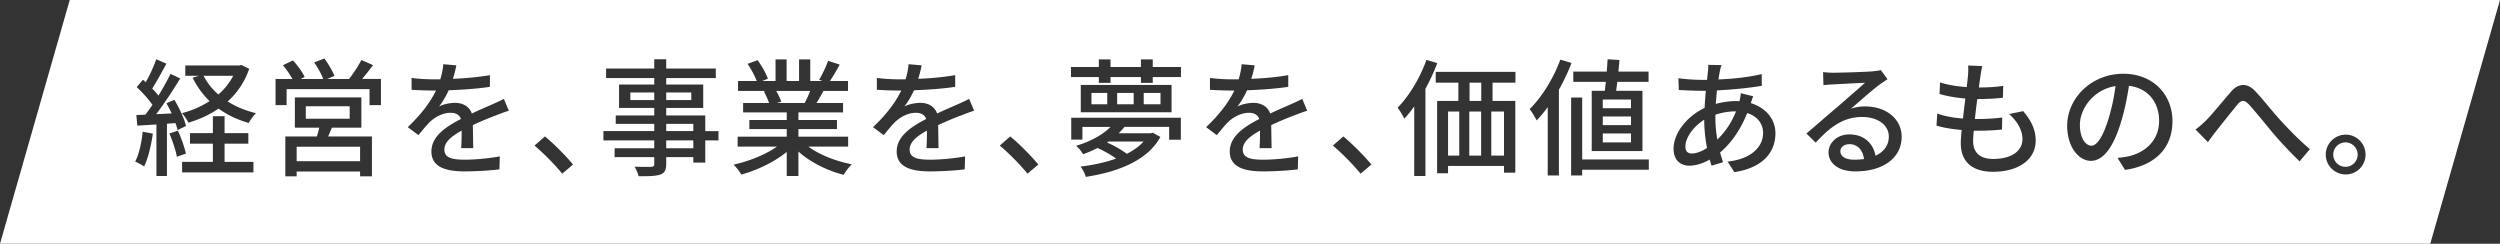 <svg xmlns="http://www.w3.org/2000/svg" width="432.63" height="42.174" viewBox="0 0 432.63 42.174"><rect x="0" y="0" width="432.63" height="42.174" fill="#333333" stroke="none"/><path d="M197.923 18.043h2.904v-1.958h-2.904v1.958zm-4.598 0h2.859v-1.958h-2.859v1.958zm-1.738 6.623c1.231.528 2.552 1.298 3.41 1.958 1.166-.594 2.156-1.298 2.904-2.134h-6.072l-.242.176zM35.233 13.114a10.564 10.564 0 002.552 3.234 10.78 10.78 0 002.575-3.234h-5.127zm221.1 1.188h-2.023v3.168h2.023v-3.168zM60.511 18.395H52.92v2.156h7.591v-2.156zm199.761.902h-2.201v7.635h2.201v-7.635zm-151.186-1.98h4.137v-1.32h-4.137v1.32zM51.336 27.9h10.979v-2.508H51.336V27.9zm63.955-2.244h4.687v-1.364h-4.687v1.364zm4.335-9.659h-4.335v1.32h4.335v-1.32zm20.569-.265h-5.875c.374.638.726 1.364.88 1.871l-.77.22h4.818c.33-.572.682-1.386.946-2.09zm116.116 3.565h-2.047v7.635h2.047v-7.635zm-141.02 3.389h4.687v-1.254h-4.687v1.254zm73.589-4.643h2.729v-1.958h-2.729v1.958zm171.05 3.542c0 2.486 1.101 3.63 1.98 3.63.925 0 1.98-1.408 2.993-4.73a34.146 34.146 0 001.188-5.589c-3.895.616-6.161 4.004-6.161 6.689zm-82.565 3.059h4.885v-1.541h-4.885v1.541zm0-2.993h4.885v-1.496h-4.885v1.496zm42.679 3.301c-.924 0-1.562.55-1.562 1.21 0 .946.946 1.474 2.376 1.474.616 0 1.188-.044 1.717-.11-.198-1.541-1.123-2.575-2.531-2.575zm-69.453 1.98h1.936v-7.635h-1.936v7.635zM12.068 0L0 42.174h420.562L432.63 0H12.068zm260.193 12.388h5.787c.065-.748.109-1.474.153-2.134l2.046.132c-.043.638-.109 1.32-.176 2.002h5.215v1.782h-5.412a94.93 94.93 0 01-.199 1.54h4.555v10.43h-8.779V15.71h2.268c.065-.484.109-.99.176-1.54h-5.633v-1.782zM24.935 28.802c-.33-.242-1.122-.66-1.54-.836.682-1.32 1.1-3.278 1.298-5.171l1.761.33c-.309 2.09-.814 4.269-1.519 5.677zm3.96 1.651h-1.826v-8.911l-3.3.198-.177-1.827c.484-.022 1.013-.044 1.562-.066.396-.506.814-1.1 1.232-1.694-.682-.99-1.76-2.178-2.729-3.08l1.078-1.276c.154.132.33.286.484.44a26.5 26.5 0 001.826-3.982l1.76.77c-.791 1.408-1.672 3.081-2.464 4.291.396.418.771.836 1.078 1.232a49.265 49.265 0 002.091-3.763l1.672.792c-1.188 1.98-2.75 4.334-4.158 6.183l2.684-.132a26.045 26.045 0 00-.902-1.761l1.365-.594c.879 1.43 1.738 3.322 2.023 4.533l-1.475.704c-.065-.352-.197-.77-.352-1.21l-1.475.11v9.043zm.418-7.349l1.475-.484c.572 1.232 1.145 2.882 1.387 3.96l-1.562.55c-.197-1.078-.748-2.75-1.299-4.027zm14.545 6.732H31.514V28.01h5.324v-3.146h-3.96v-1.826h3.96v-2.926h2.025v2.926h4.113v1.826h-4.113v3.146h4.994v1.826zm-.814-8.559c-1.958-.55-3.719-1.386-5.215-2.486-1.562 1.078-3.344 1.87-5.215 2.442-.242-.506-.726-1.232-1.144-1.65a16.12 16.12 0 004.796-2.09 14.238 14.238 0 01-2.926-4.048l1.078-.33h-2.354v-1.782h9.308l.396-.088 1.363.66c-.814 2.333-2.111 4.203-3.74 5.655 1.43.902 3.08 1.584 4.906 2.024-.418.396-.968 1.167-1.254 1.694zm21.318 9.242h-2.047v-.836H51.336v.836h-1.958V23.61h5.457c.153-.484.308-1.012.418-1.519h-4.225v-5.236h11.508v5.236h-5.105c-.22.528-.439 1.034-.638 1.519h7.569v6.909zm1.562-12.322h-1.979v-2.772H49.598v2.772h-1.914v-4.532h2.927a16.492 16.492 0 00-1.65-2.376l1.738-.836c.77.836 1.65 2.046 2.023 2.86l-.682.353h3.895c-.309-.836-.946-1.958-1.562-2.861l1.761-.682c.683.924 1.431 2.179 1.738 3.015l-1.232.528h3.763c.748-.946 1.628-2.289 2.135-3.279l2.023.88a54.694 54.694 0 01-1.893 2.398h3.257v4.532zm15.971 7.437h-2.091c.065-.749.088-1.98.088-3.037-1.826 1.012-2.992 2.024-2.992 3.278 0 1.474 1.386 1.76 3.587 1.76 1.738 0 4.114-.22 6.006-.572l-.065 2.245c-1.54.198-4.071.352-6.007.352-3.257 0-5.766-.726-5.766-3.455 0-2.663 2.619-4.334 5.105-5.611-.264-.77-.969-1.078-1.76-1.078-1.365 0-2.663.704-3.587 1.562-.638.616-1.255 1.408-2.003 2.31l-1.848-1.386c2.53-2.398 4.004-4.511 4.885-6.337h-.616c-.902 0-2.421-.044-3.608-.132v-2.046c1.122.154 2.684.242 3.719.242h1.254c.285-.99.484-1.937.506-2.619l2.267.198c-.11.572-.286 1.386-.595 2.332 2.156-.088 4.423-.286 6.403-.638v2.024c-2.134.33-4.797.506-7.129.594-.44.968-1.013 1.98-1.673 2.816.705-.396 1.914-.638 2.773-.638 1.363 0 2.486.638 2.904 1.848 1.32-.638 2.441-1.1 3.477-1.562a35.656 35.656 0 002.068-.968l.857 2.046c-.594.176-1.54.528-2.2.792a53.33 53.33 0 00-4.026 1.694c.021 1.232.044 2.949.066 3.983zm15.399 4.423c-1.386-1.694-3.256-3.564-4.797-4.863l1.805-1.584c1.562 1.276 3.608 3.344 4.863 4.862l-1.871 1.584zm27.041-5.765h-2.289v3.851h-2.068v-.946h-4.687v1.144c0 1.122-.286 1.584-1.034 1.87-.748.264-1.893.286-3.74.286-.11-.462-.418-1.21-.705-1.65 1.211.044 2.531.044 2.883.022.396-.022.528-.132.528-.506v-1.166h-6.864v-1.541h6.864v-1.364h-8.802v-1.606h8.802v-1.254h-6.667V19.98h6.667v-1.298h-6.095v-4.049h6.095v-1.122h-8.339v-1.65h8.339v-1.606h2.068v1.606h8.581v1.65h-8.581v1.122h6.403v4.049h-6.403v1.298h6.755v2.707h2.289v1.606zm21.669 5.963c-2.882-.726-5.765-2.178-7.833-4.027v4.225h-2.024v-4.159c-2.134 1.738-5.083 3.146-7.854 3.917a9.05 9.05 0 00-1.343-1.716c2.663-.594 5.545-1.738 7.503-3.125h-6.799v-1.716h8.493v-1.32h-6.469v-1.562h6.469v-1.32H128.6v-1.628h4.488c-.198-.616-.571-1.408-.901-2.002l.33-.088h-4.797v-1.716h3.234c-.33-.88-.969-2.068-1.584-2.97l1.738-.638c.703.968 1.474 2.333 1.781 3.212l-.99.396h2.311v-3.74h1.914v3.74h2.156v-3.74h1.938v3.74h2.111l-.572-.22c.529-.88 1.211-2.289 1.541-3.278l2.023.66c-.549.99-1.166 2.046-1.693 2.838h3.124v1.716h-4.335l.066.022a32.557 32.557 0 01-1.188 2.068h4.598v1.628h-7.723v1.32h6.667v1.562h-6.667v1.32h8.604v1.716h-6.887c1.914 1.408 4.752 2.53 7.524 3.058-.483.462-1.101 1.276-1.408 1.827zm16.411-4.621h-2.09c.065-.749.088-1.98.088-3.037-1.826 1.012-2.992 2.024-2.992 3.278 0 1.474 1.386 1.76 3.586 1.76 1.738 0 4.114-.22 6.007-.572l-.065 2.245c-1.541.198-4.071.352-6.008.352-3.256 0-5.765-.726-5.765-3.455 0-2.663 2.618-4.334 5.104-5.611-.264-.77-.968-1.078-1.76-1.078-1.364 0-2.662.704-3.586 1.562-.639.616-1.255 1.408-2.003 2.31l-1.849-1.386c2.531-2.398 4.005-4.511 4.885-6.337h-.615c-.902 0-2.421-.044-3.609-.132v-2.046a31.32 31.32 0 003.719.242h1.254c.286-.99.484-1.937.506-2.619l2.267.198a19.09 19.09 0 01-.594 2.332c2.156-.088 4.423-.286 6.403-.638v2.024c-2.135.33-4.797.506-7.129.594-.44.968-1.013 1.98-1.673 2.816.704-.396 1.914-.638 2.772-.638 1.364 0 2.486.638 2.904 1.848 1.32-.638 2.442-1.1 3.477-1.562a35.047 35.047 0 002.068-.968l.857 2.046c-.594.176-1.539.528-2.199.792-1.123.418-2.531.99-4.027 1.694.022 1.232.045 2.949.066 3.983zm15.399 4.423c-1.386-1.694-3.257-3.564-4.797-4.863l1.804-1.584c1.562 1.276 3.609 3.344 4.863 4.862l-1.87 1.584zm26.534-5.875h-2.025V21.96H194.6c-.308.374-.638.748-1.012 1.1h5.566l.352-.088 1.299.726c-2.266 4.159-7.48 6.073-12.894 6.909-.154-.528-.572-1.364-.925-1.782 2.156-.264 4.291-.704 6.161-1.386-.901-.66-2.112-1.342-3.234-1.827-.748.396-1.584.748-2.486 1.078-.242-.462-.792-1.122-1.21-1.452 2.729-.836 4.73-2.024 5.963-3.278h-4.863v2.2h-1.936v-3.784h18.967v3.806zm-17.316-4.753v-4.73h15.71v4.73h-15.71zm17.338-6.095h-4.885v1.012h-2.046v-1.012h-5.259v1.012h-2.024v-1.012h-4.819v-1.738h4.819v-1.32h2.024v1.32h5.259v-1.32h2.046v1.32h4.885v1.738zm15.685 12.3h-2.091c.065-.749.088-1.98.088-3.037-1.826 1.012-2.992 2.024-2.992 3.278 0 1.474 1.386 1.76 3.587 1.76 1.738 0 4.114-.22 6.006-.572l-.065 2.245c-1.54.198-4.071.352-6.007.352-3.257 0-5.766-.726-5.766-3.455 0-2.663 2.619-4.334 5.105-5.611-.264-.77-.969-1.078-1.76-1.078-1.365 0-2.663.704-3.587 1.562-.638.616-1.255 1.408-2.003 2.31l-1.848-1.386c2.53-2.398 4.004-4.511 4.885-6.337h-.616c-.902 0-2.421-.044-3.608-.132v-2.046c1.122.154 2.684.242 3.719.242h1.254c.285-.99.484-1.937.506-2.619l2.267.198c-.11.572-.286 1.386-.595 2.332 2.156-.088 4.423-.286 6.403-.638v2.024c-2.134.33-4.797.506-7.129.594-.44.968-1.013 1.98-1.673 2.816.705-.396 1.914-.638 2.773-.638 1.363 0 2.486.638 2.904 1.848 1.32-.638 2.441-1.1 3.477-1.562a35.656 35.656 0 002.068-.968l.857 2.046c-.594.176-1.54.528-2.2.792a53.33 53.33 0 00-4.026 1.694c.021 1.232.044 2.949.066 3.983zm15.399 4.423c-1.387-1.694-3.257-3.564-4.797-4.863l1.805-1.584c1.562 1.276 3.607 3.344 4.862 4.862l-1.87 1.584zm11.221.396h-1.938V18.417a19.162 19.162 0 01-1.716 2.112c-.22-.44-.792-1.43-1.166-1.892 1.98-2.002 3.872-5.127 4.995-8.273l1.87.55a32.41 32.41 0 01-2.046 4.444v15.094zm15.578-16.151h-3.961v3.168h3.938v12.41h-1.958v-1.166h-9.682v1.276h-1.893V17.47h3.675v-3.168h-3.917v-1.87h13.797v1.87zm7.521 16.063h-1.937V18.527a20.644 20.644 0 01-1.915 2.311c-.219-.462-.836-1.496-1.209-1.958 2.09-2.068 4.114-5.303 5.303-8.559l1.936.572a34.029 34.029 0 01-2.178 4.621v14.852zm15.556-.99h-11.529v.99h-1.915V16.877h1.915v10.715h11.529v1.782zm14.806.417l-1.167-1.826c4.026-.44 6.14-2.486 6.14-4.995 0-1.496-.947-2.838-2.751-3.411-1.188 3.015-2.927 5.369-4.687 6.821.154.594.33 1.166.506 1.694l-1.98.594c-.109-.308-.22-.66-.33-1.056-1.1.638-2.354 1.056-3.521 1.056-1.519 0-2.728-.924-2.728-2.926 0-2.772 2.375-5.655 5.368-7.063.044-1.012.132-2.024.22-2.971h-1.033c-1.035 0-2.707-.088-3.653-.132l-.065-2.046c.77.132 2.662.286 3.784.286h1.166c.065-.55.11-1.034.154-1.452.044-.374.065-.836.065-1.144l2.289.044a7.512 7.512 0 00-.287 1.056c-.088.418-.176.902-.241 1.43 2.685-.11 5.171-.396 7.481-.924l.021 2.024c-2.2.374-5.104.66-7.768.792-.065.748-.131 1.541-.197 2.333 1.145-.308 2.398-.484 3.477-.484.197 0 .418 0 .615.022.11-.396.199-1.013.242-1.387l2.135.528c-.11.286-.286.814-.418 1.188 2.618.792 4.269 2.772 4.269 5.237 0 3.081-1.958 5.919-7.106 6.711zm20.92-.131c-2.882 0-4.62-1.386-4.62-3.301 0-1.606 1.451-3.102 3.607-3.102 2.641 0 4.182 1.694 4.512 3.696 1.474-.682 2.31-1.826 2.31-3.322 0-2.024-1.958-3.389-4.599-3.389-3.322 0-5.588 1.76-8.053 4.445l-1.606-1.584c1.65-1.408 4.29-3.696 5.567-4.774 1.188-1.034 3.498-3.037 4.576-4.005-1.122.044-4.467.22-5.589.286-.55.022-1.122.066-1.606.132l-.066-2.267c.551.066 1.211.11 1.738.11 1.123 0 5.678-.132 6.844-.242.77-.088 1.145-.132 1.408-.22l1.166 1.584c-.439.286-.924.616-1.342.902-1.101.792-3.499 2.926-4.995 4.203a7.457 7.457 0 012.442-.396c3.652 0 6.337 2.156 6.337 5.259 0 3.521-3.036 5.985-8.031 5.985zm23.828.066c-3.169 0-5.567-1.386-5.567-4.973 0-.55.065-1.32.153-2.266-1.605-.132-3.124-.374-4.355-.748l.131-2.091c1.408.506 2.949.749 4.445.858.132-1.122.286-2.333.418-3.455-1.54-.132-3.146-.396-4.467-.792l.088-2.002c1.299.44 3.015.704 4.621.814.088-.792.176-1.497.22-2.068.044-.528.066-1.056.022-1.672l2.441.11a18.108 18.108 0 00-.307 1.694l-.287 2.002c1.606 0 3.081-.088 4.225-.286l-.065 2.068c-1.343.132-2.597.22-4.356.22h-.066a90.623 90.623 0 00-.418 3.455h.286c1.408 0 2.97-.066 4.444-.264l-.044 2.09a41.018 41.018 0 01-4.07.198h-.814c-.065.726-.11 1.342-.11 1.804 0 1.936 1.123 3.081 3.477 3.081 3.146 0 5.061-1.364 5.061-3.433 0-1.452-.791-2.992-2.31-4.334l2.442-.506c1.452 1.738 2.156 3.257 2.156 5.105 0 3.256-2.927 5.391-7.393 5.391zm22.857-.331l-1.299-2.068a16.76 16.76 0 001.937-.286c2.772-.638 5.259-2.663 5.259-6.139 0-3.168-1.893-5.655-5.215-6.051-.308 1.958-.703 4.048-1.32 6.073-1.298 4.423-3.08 6.909-5.258 6.909-2.135 0-4.115-2.42-4.115-6.051 0-4.841 4.246-9.021 9.703-9.021 5.215 0 8.516 3.652 8.516 8.207s-2.904 7.679-8.207 8.427zm30.207-1.474c-1.541-1.496-3.477-3.521-4.907-5.259s-2.882-3.521-3.872-4.599c-.793-.836-1.32-.77-2.002.066a251.128 251.128 0 00-3.741 4.665c-.483.616-.99 1.32-1.343 1.805l-2.156-2.201c.595-.396 1.123-.88 1.761-1.474 1.056-1.056 2.993-3.455 4.401-5.061 1.188-1.408 2.75-1.628 4.18-.088 1.166 1.21 2.75 3.234 4.005 4.643 1.21 1.342 3.366 3.63 5.457 5.391l-1.782 2.112zm7.983 2.267c-1.892 0-3.454-1.541-3.454-3.433s1.562-3.455 3.454-3.455c1.915 0 3.433 1.562 3.433 3.455s-1.518 3.433-3.433 3.433zm0-5.545a2.113 2.113 0 10.001 4.225 2.113 2.113 0 00-.001-4.225zm-128.566-5.919h4.885v-1.496h-4.885v1.496zm19.491 1.122v.528c0 1.364.133 2.618.33 3.784a13.804 13.804 0 003.234-4.885h-.109c-1.32 0-2.486.264-3.455.572zm-5.192 5.501c0 .814.374 1.21 1.122 1.21s1.672-.33 2.618-.946c-.286-1.518-.483-3.212-.483-4.885-1.915 1.188-3.257 3.125-3.257 4.621z" fill="#fff"/></svg>